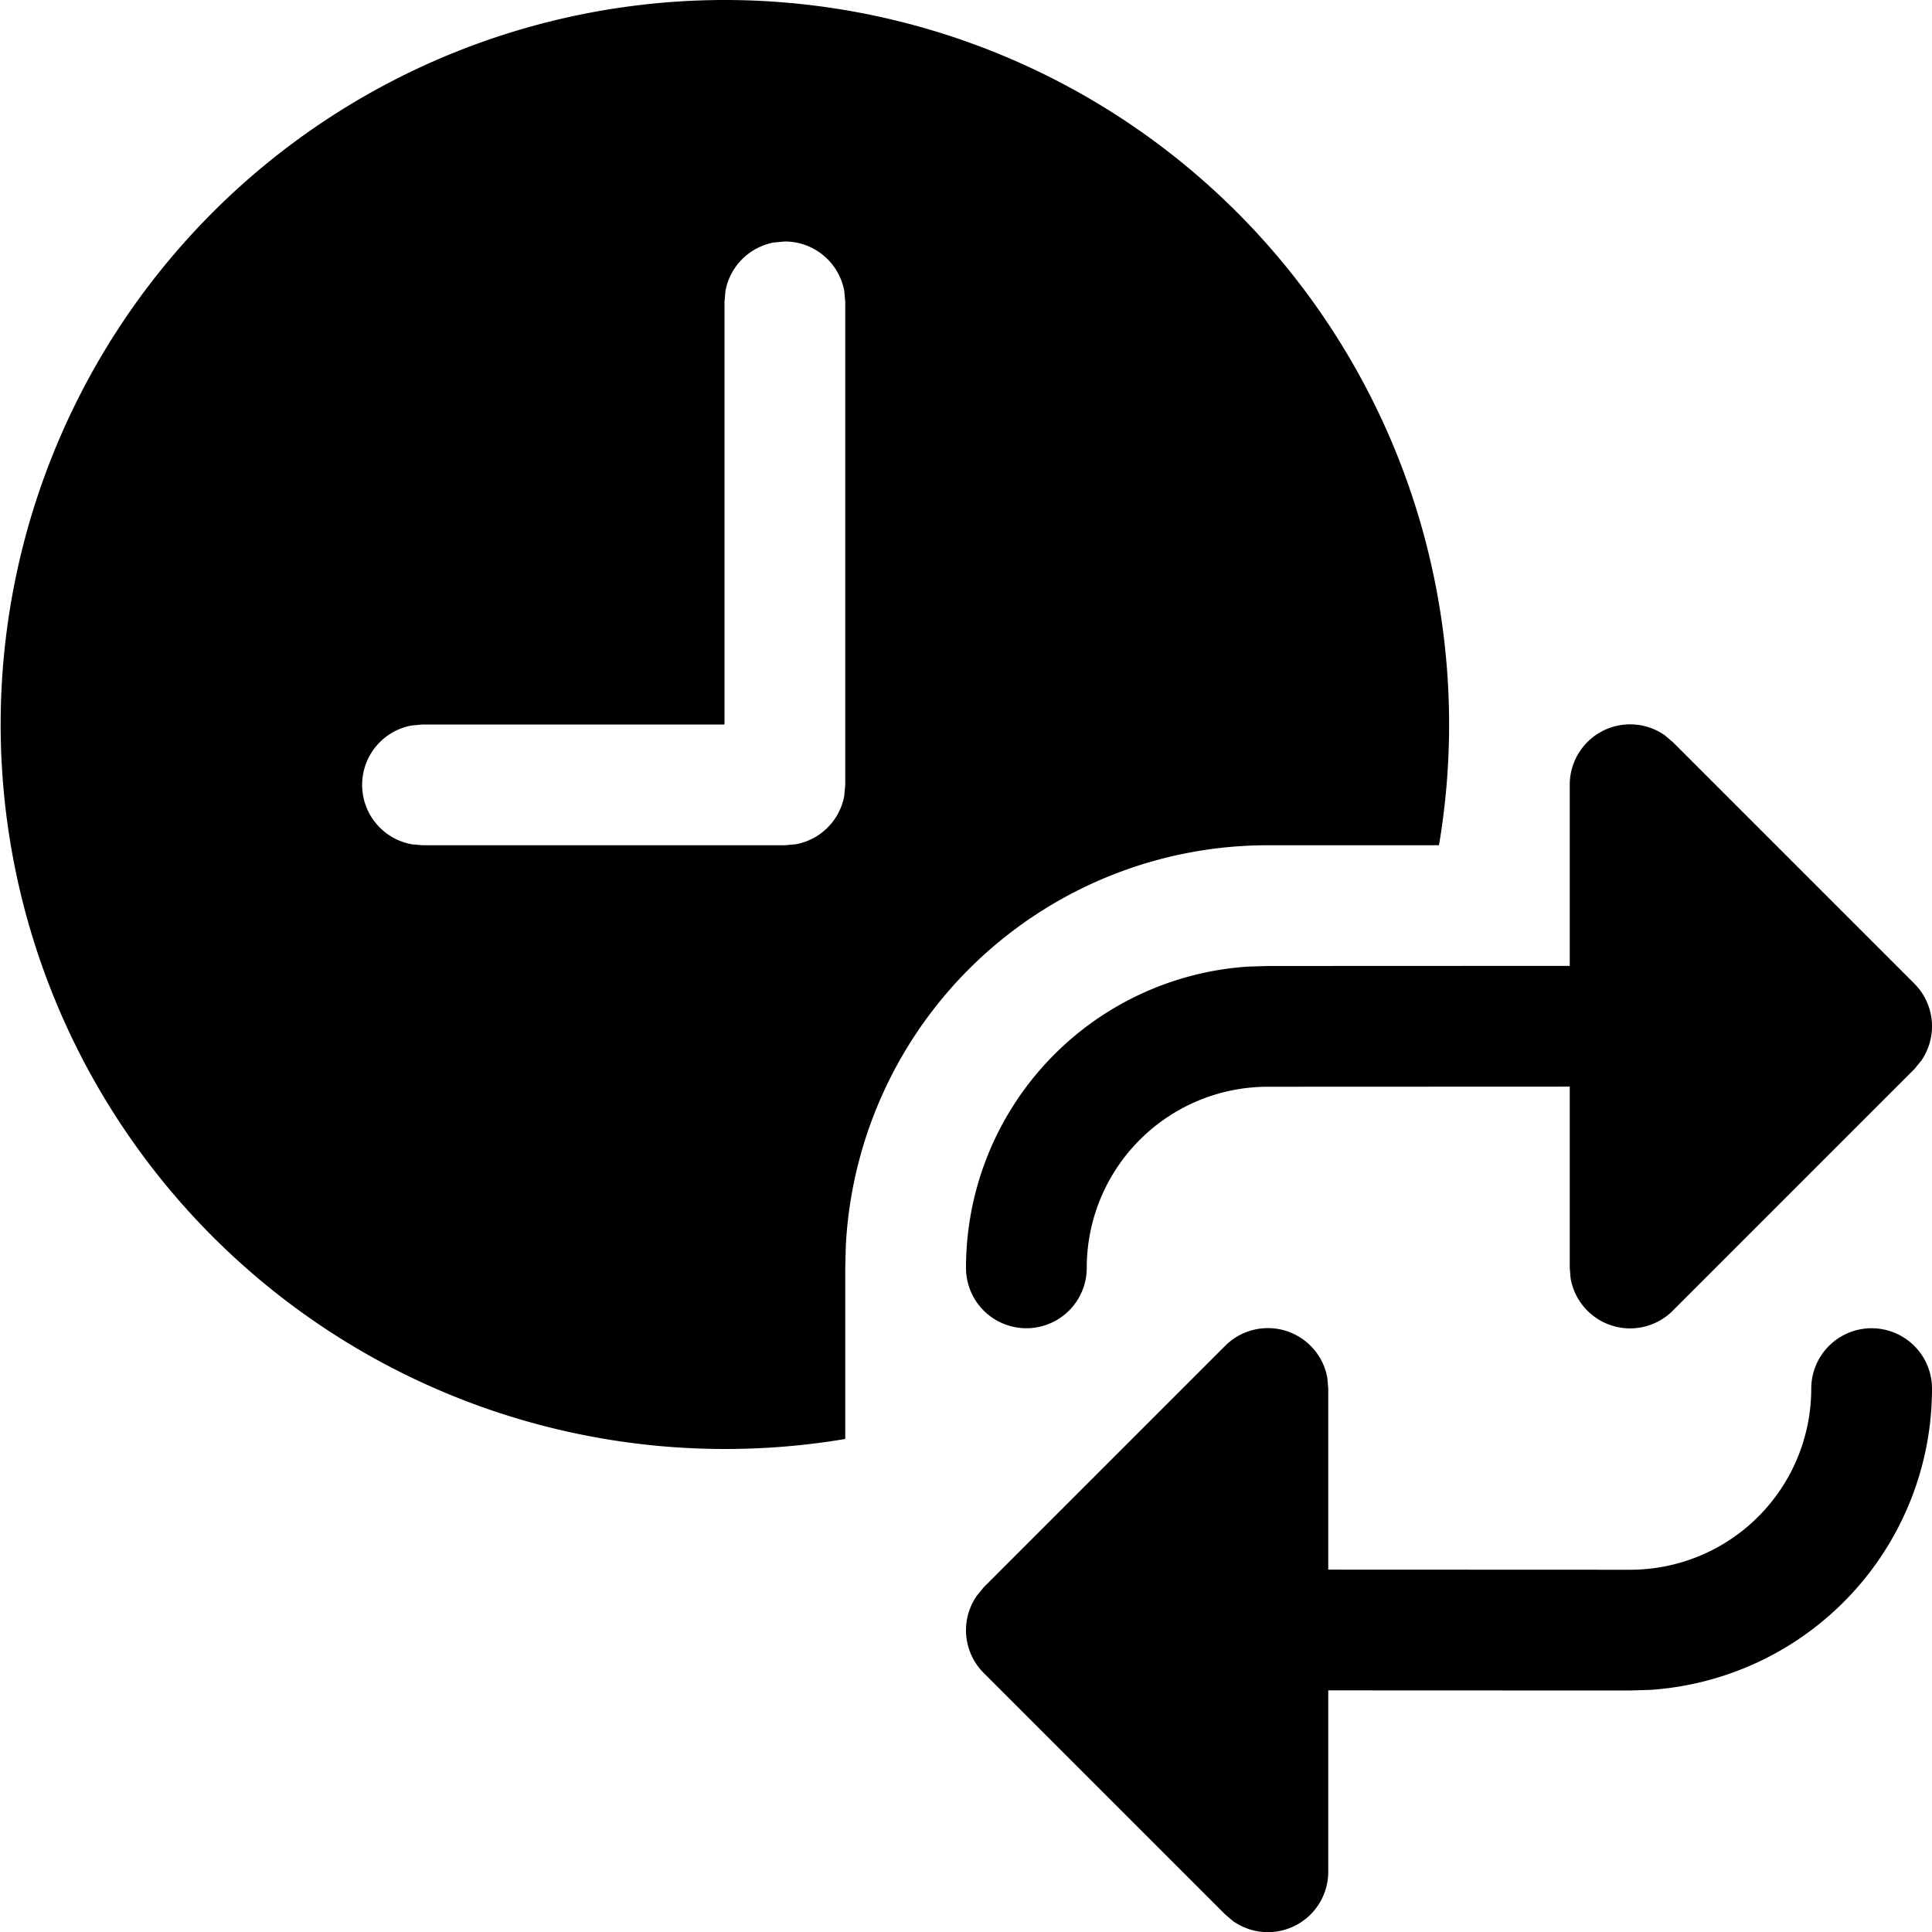 <svg xmlns="http://www.w3.org/2000/svg" width="16" height="16" focusable="false" viewBox="0 0 16 16">
  <path fill="currentColor" d="M15.5 11a.5.5 0 01.5.5 2.5 2.5 0 01-2.336 2.495L13.5 14l-2.5-.001V15.5a.5.5 0 01-.788.41l-.066-.056-2-2a.5.5 0 01-.057-.638l.057-.07 2-2a.5.5 0 01.847.268L11 11.5v1.499l2.5.001a1.5 1.5 0 001.5-1.5.5.5 0 01.5-.5zM6 0a6 6 0 015.917 7H10.5a3.5 3.5 0 00-3.495 3.308L7 10.5v1.417A6 6 0 116 0zm7 6.5a.5.5 0 01.788-.41l.066.056 2 2a.5.5 0 01.057.638l-.057.07-2 2a.5.5 0 01-.847-.268L13 10.5V8.999L10.5 9A1.5 1.5 0 009 10.5a.5.5 0 11-1 0 2.5 2.5 0 012.336-2.495L10.5 8l2.5-.001V6.5zM6.5 2l-.09.008a.5.5 0 00-.402.402L6 2.5V6H3.5l-.09.008a.5.5 0 000 .984L3.5 7h3l.09-.008a.5.5 0 00.402-.402L7 6.5v-4l-.008-.09A.5.5 0 006.5 2z"/>
</svg>
